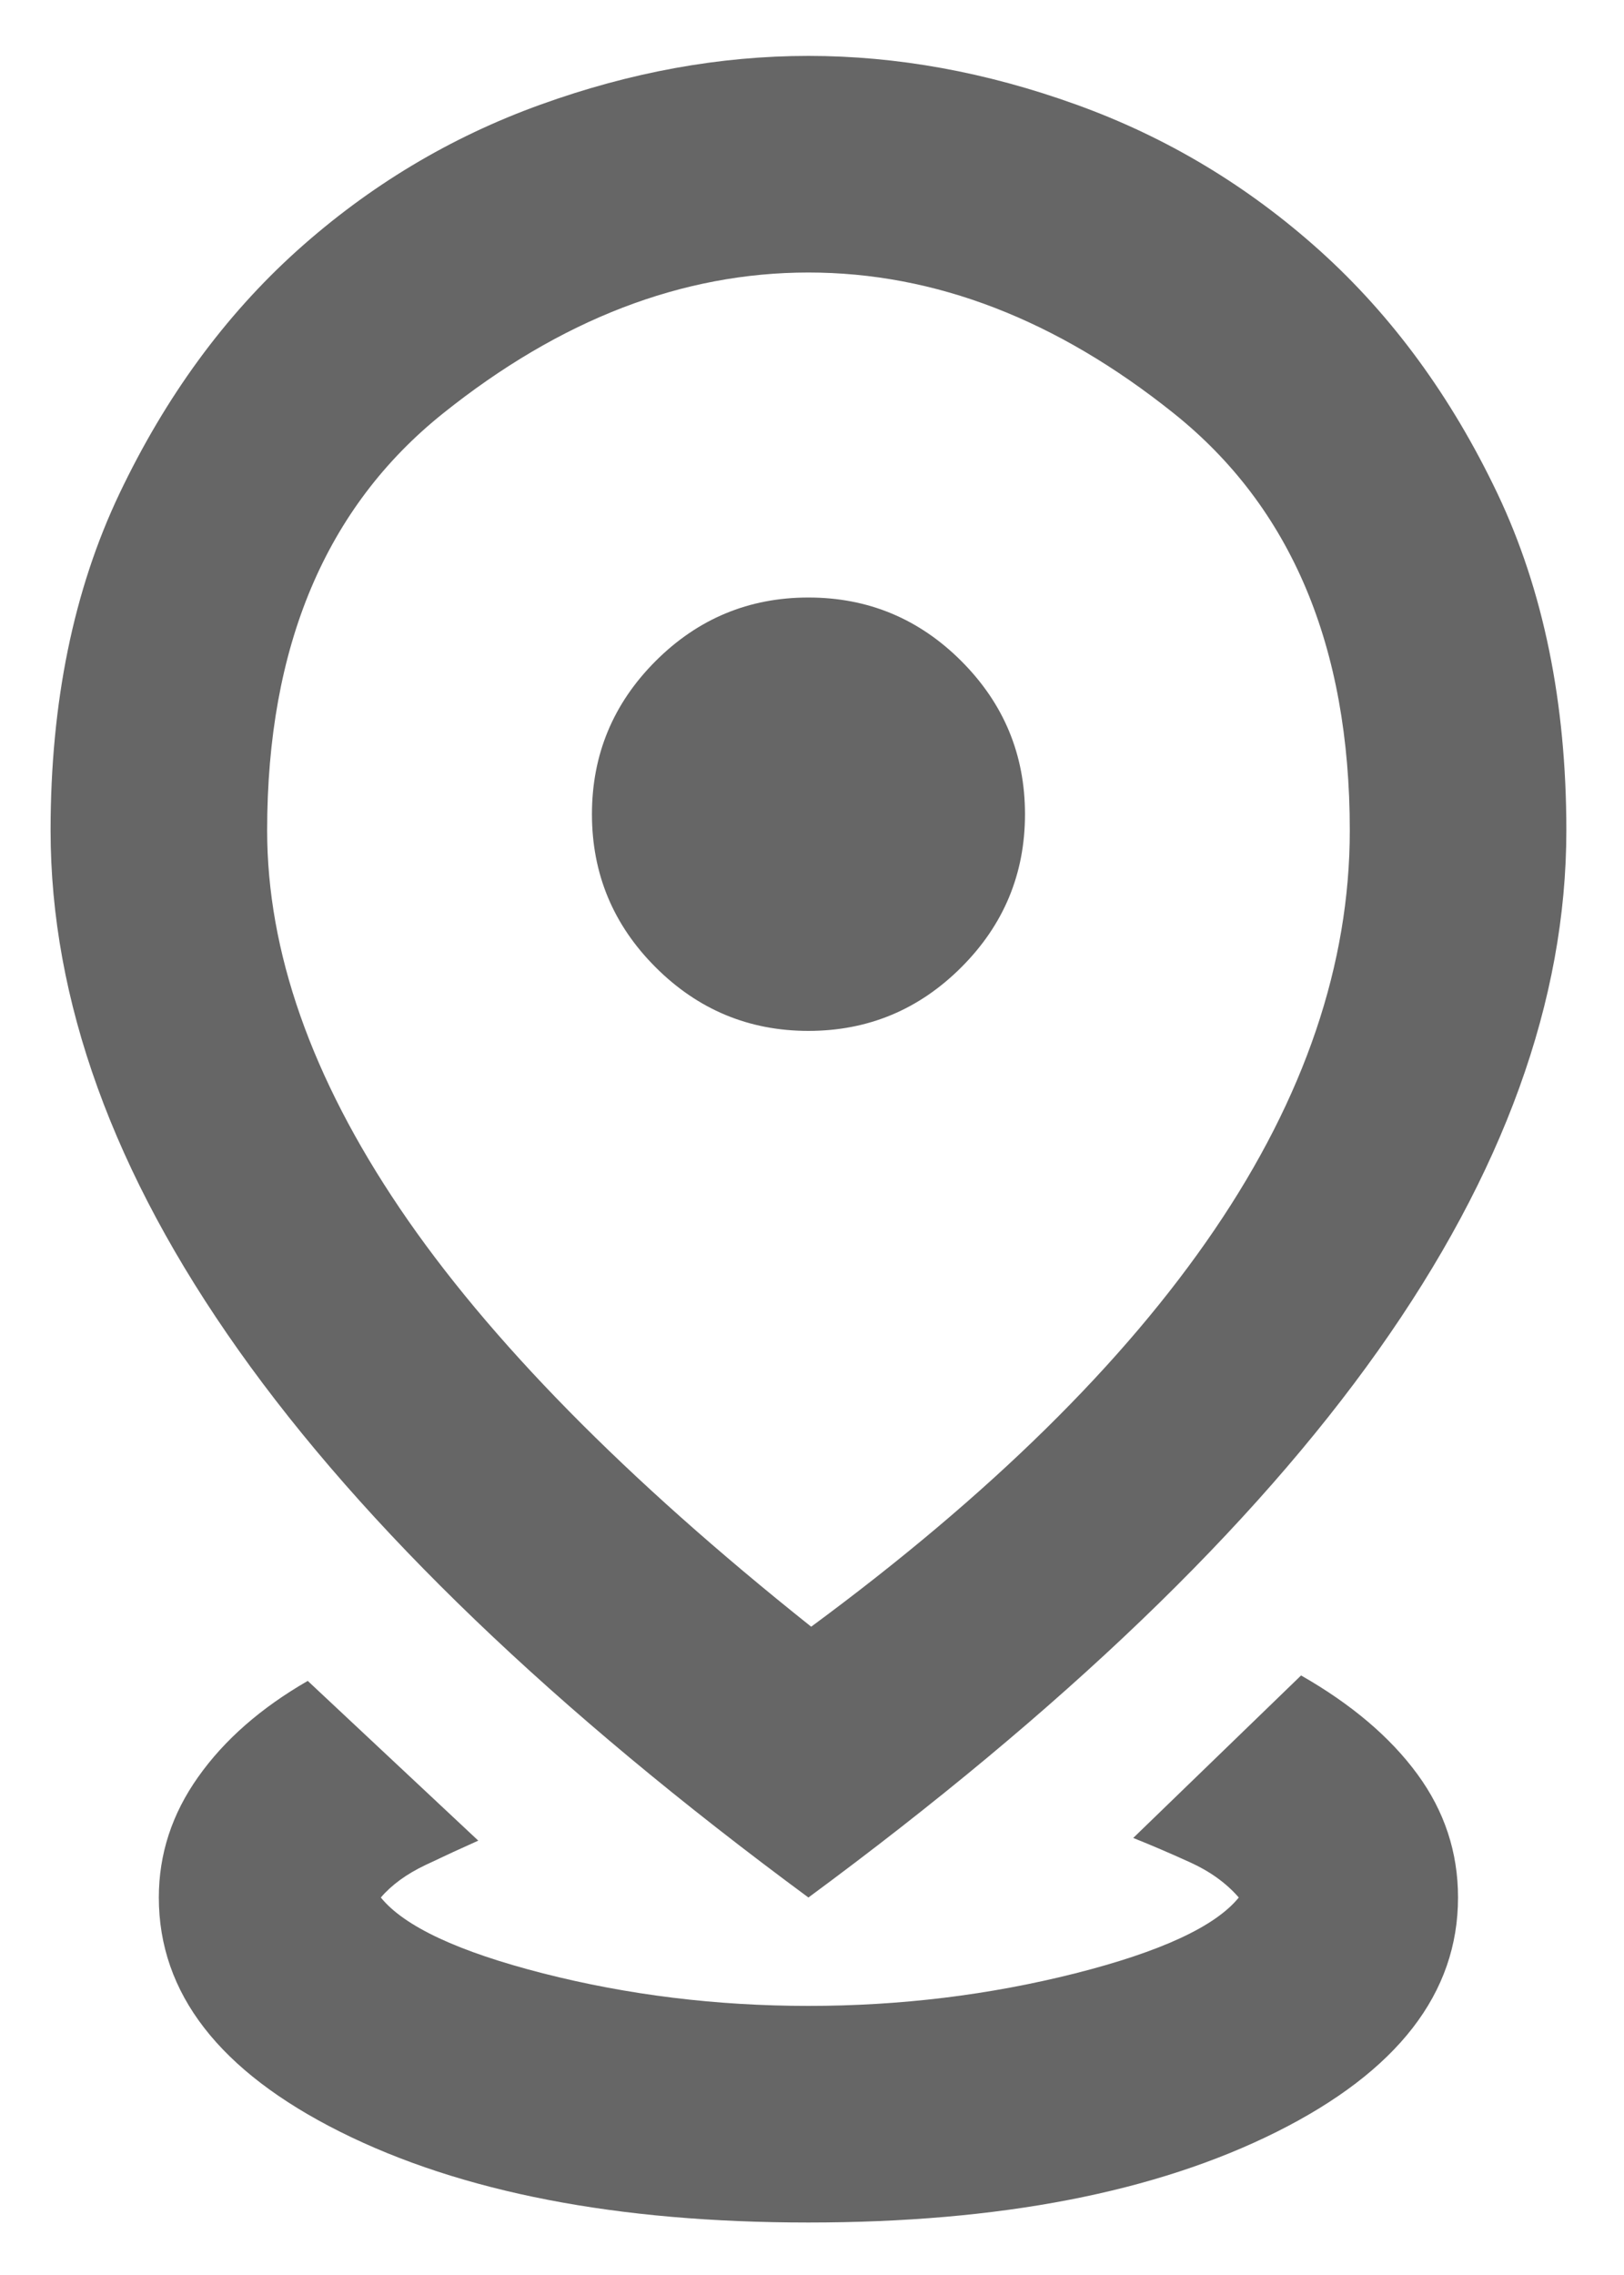 <svg xmlns="http://www.w3.org/2000/svg" fill="none" viewBox="0 0 20 28" height="28" width="20">
<path fill="#666666" d="M9.956 27.354C7.601 27.354 5.679 26.982 4.19 26.238C2.701 25.493 1.956 24.532 1.956 23.354C1.956 22.821 2.117 22.326 2.44 21.871C2.762 21.415 3.212 21.021 3.79 20.688L5.89 22.654C5.69 22.743 5.473 22.843 5.24 22.954C5.006 23.065 4.823 23.199 4.69 23.354C4.979 23.71 5.645 24.021 6.69 24.288C7.734 24.554 8.823 24.688 9.956 24.688C11.09 24.688 12.184 24.554 13.24 24.288C14.295 24.021 14.967 23.71 15.256 23.354C15.101 23.176 14.901 23.032 14.656 22.921C14.412 22.81 14.179 22.71 13.956 22.621L16.023 20.621C16.645 20.976 17.123 21.382 17.456 21.837C17.79 22.293 17.956 22.799 17.956 23.354C17.956 24.532 17.212 25.493 15.723 26.238C14.234 26.982 12.312 27.354 9.956 27.354ZM9.99 20.021C12.19 18.399 13.845 16.771 14.956 15.137C16.067 13.504 16.623 11.865 16.623 10.221C16.623 7.954 15.901 6.243 14.456 5.088C13.012 3.932 11.512 3.354 9.956 3.354C8.401 3.354 6.901 3.932 5.456 5.088C4.012 6.243 3.29 7.954 3.29 10.221C3.29 11.71 3.834 13.26 4.923 14.871C6.012 16.482 7.701 18.199 9.99 20.021ZM9.956 23.354C6.823 21.043 4.484 18.799 2.94 16.621C1.395 14.443 0.623 12.31 0.623 10.221C0.623 8.643 0.906 7.26 1.473 6.071C2.04 4.882 2.767 3.888 3.656 3.087C4.545 2.288 5.545 1.688 6.656 1.288C7.767 0.887 8.867 0.688 9.956 0.688C11.045 0.688 12.145 0.887 13.256 1.288C14.367 1.688 15.367 2.288 16.256 3.087C17.145 3.888 17.873 4.882 18.44 6.071C19.006 7.26 19.29 8.643 19.29 10.221C19.29 12.31 18.517 14.443 16.973 16.621C15.429 18.799 13.09 21.043 9.956 23.354ZM9.956 12.688C10.69 12.688 11.318 12.426 11.84 11.904C12.362 11.382 12.623 10.754 12.623 10.021C12.623 9.287 12.362 8.66 11.84 8.137C11.318 7.615 10.69 7.354 9.956 7.354C9.223 7.354 8.595 7.615 8.073 8.137C7.551 8.66 7.29 9.287 7.29 10.021C7.29 10.754 7.551 11.382 8.073 11.904C8.595 12.426 9.223 12.688 9.956 12.688Z"></path>
</svg>
